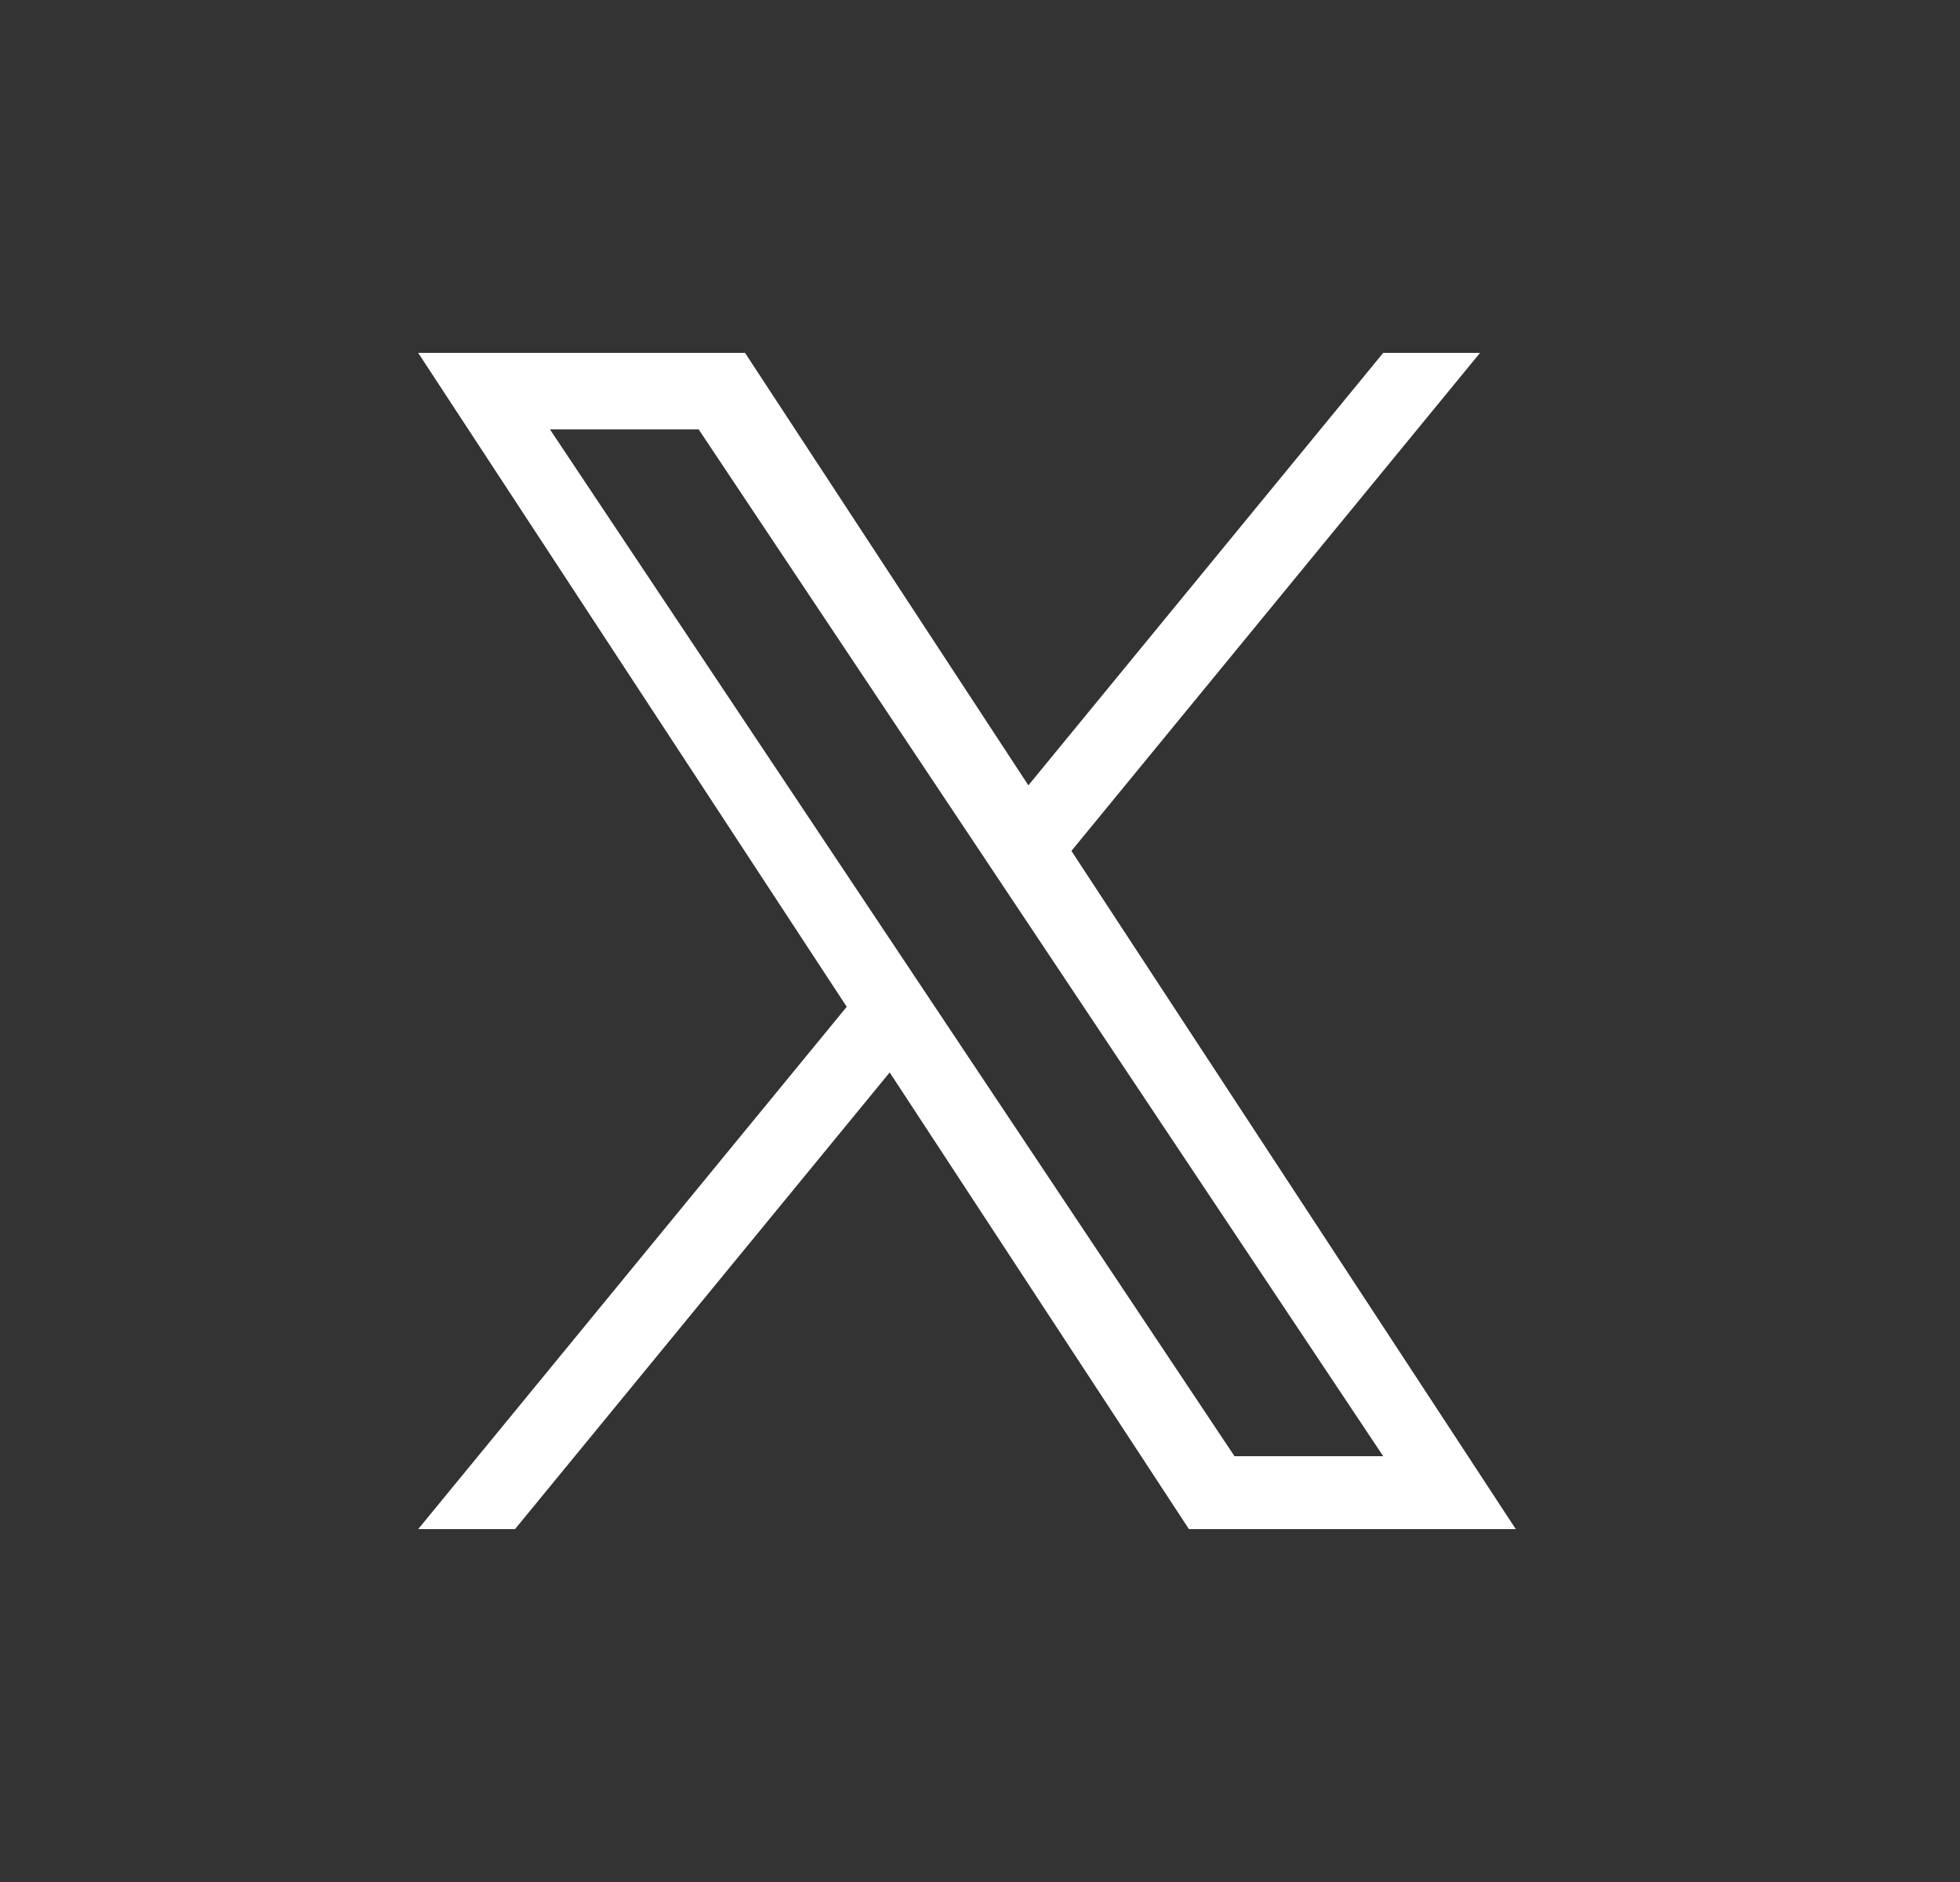 <svg width="25" height="24" viewBox="0 0 25 24" fill="none" xmlns="http://www.w3.org/2000/svg">
  <rect x="0" y="0" width="25" height="24" fill="#333333" stroke="none"/>
  <path d="M13.666 10.851L18.878 4.5H17.643L13.117 10.015L9.503 4.5H5.334L10.8 12.839L5.334 19.5H6.569L11.348 13.676L15.165 19.5H19.334L13.666 10.851H13.666ZM11.974 12.913L11.42 12.082L7.014 5.475H8.911L12.467 10.807L13.021 11.638L17.643 18.57H15.746L11.974 12.913V12.913Z" fill="white"/>
</svg>
